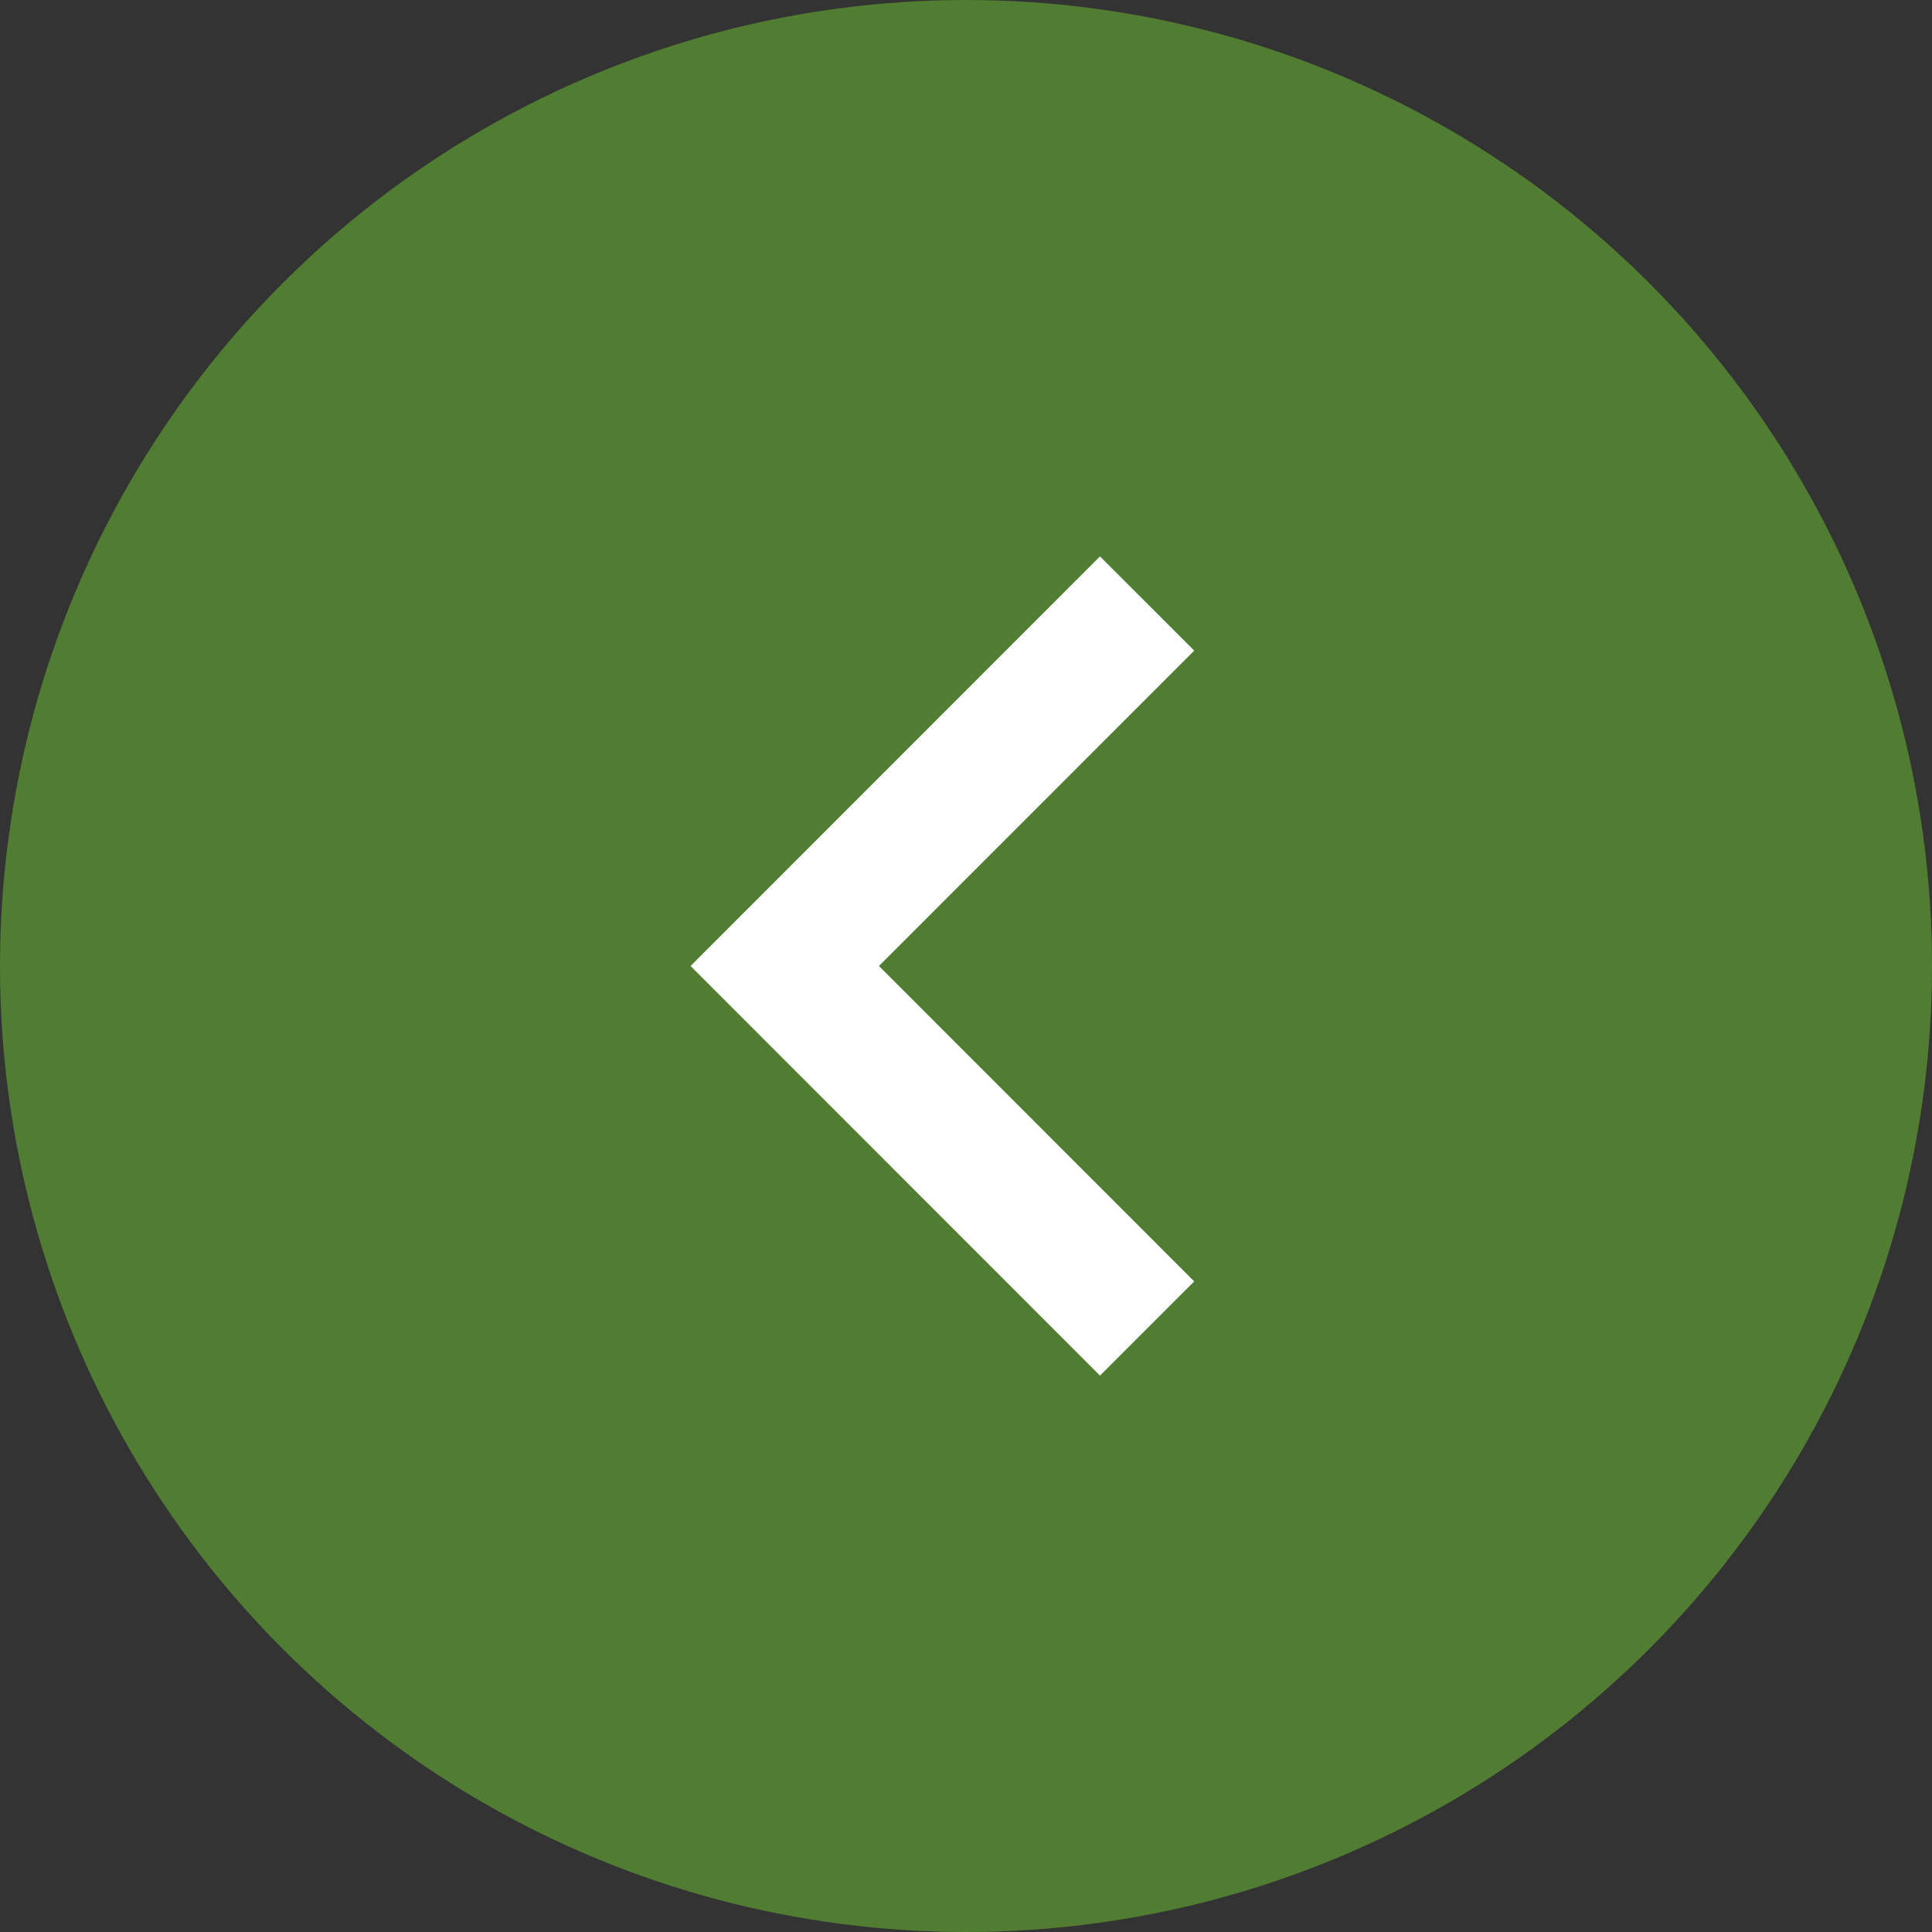 <svg id="Group_828" data-name="Group 828" xmlns="http://www.w3.org/2000/svg" width="58" height="58" viewBox="0 0 58 58">
  <rect x="0" y="0" width="58" height="58" fill="#333333" stroke="none"/>
  <circle id="Ellipse_1" data-name="Ellipse 1" cx="29" cy="29" r="29" fill="#507d32"/>
  <path id="Path_3" data-name="Path 3" d="M773,2423.718,762.122,2434.6,773,2445.483" transform="translate(-738.563 -2405.6)" fill="none" stroke="#fff" stroke-width="4"/>
</svg>
